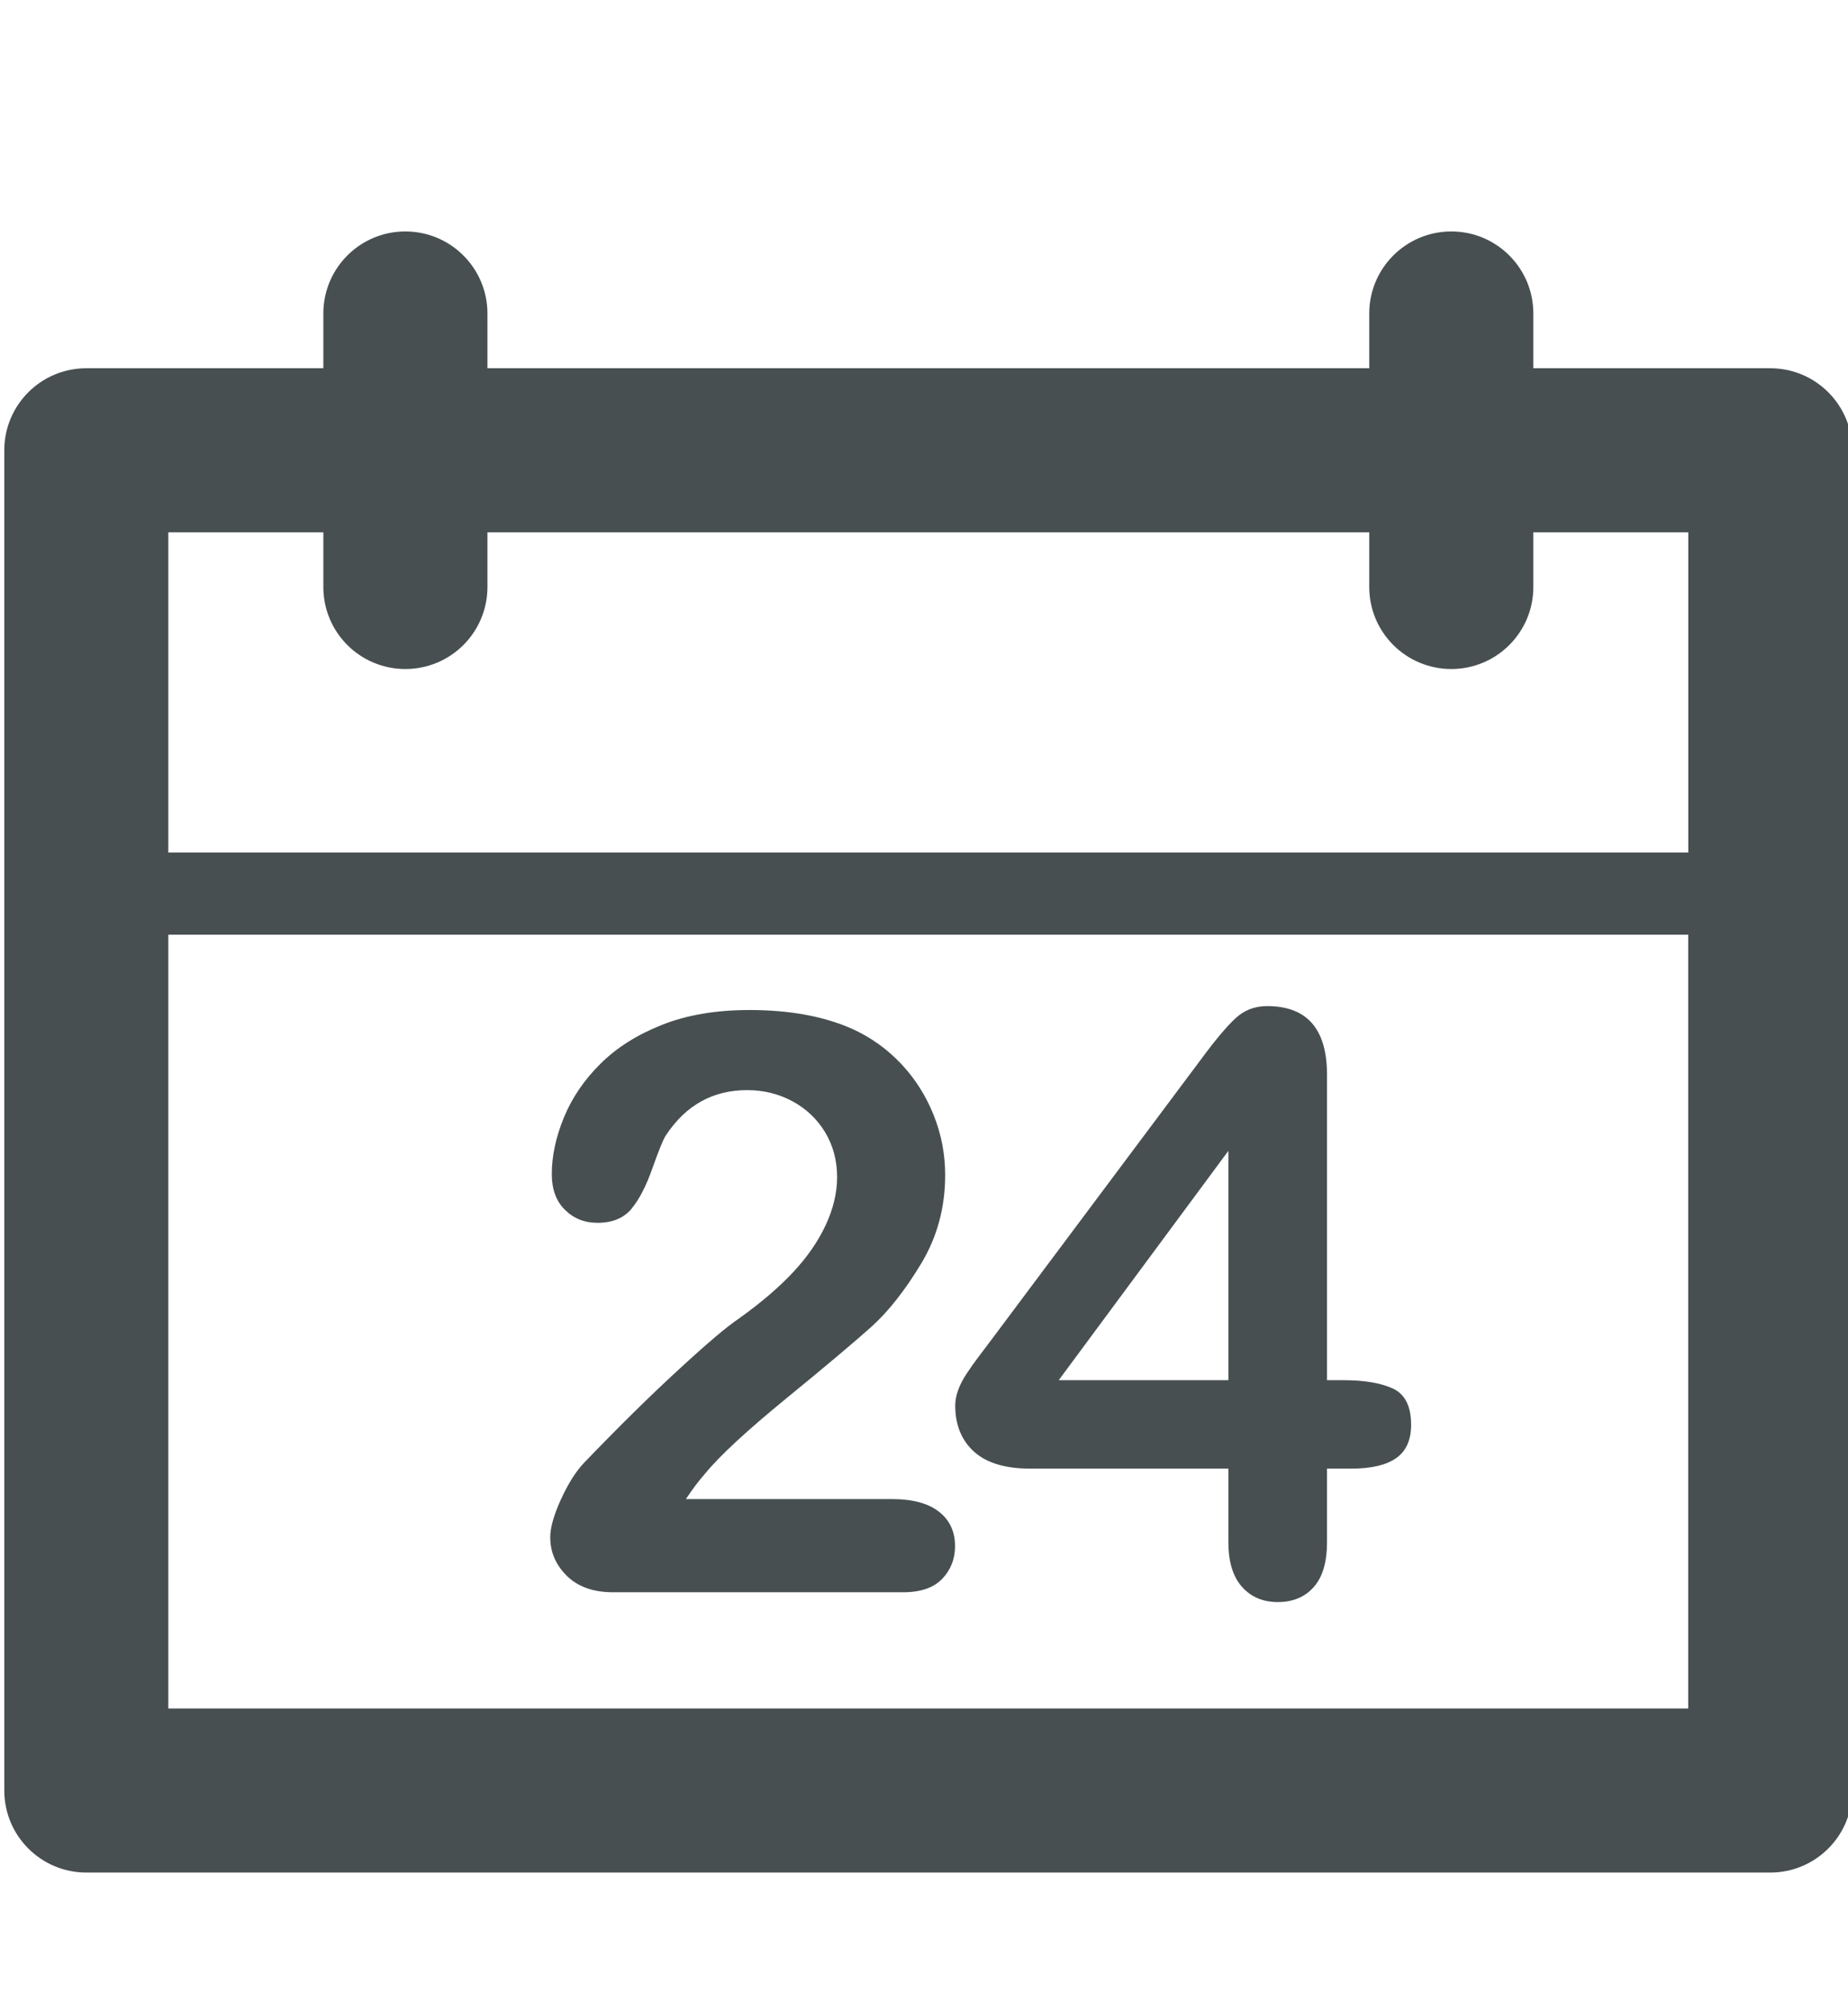<?xml version="1.0" encoding="UTF-8" standalone="no"?><!-- Generator: Gravit.io --><svg xmlns="http://www.w3.org/2000/svg" xmlns:xlink="http://www.w3.org/1999/xlink" style="isolation:isolate" viewBox="0 0 20.215 22" width="20.215pt" height="22pt"><path d=" M 1.841 10.221 L 18.467 10.221 L 18.467 18.683 L 1.841 18.683 L 1.841 10.221 Z  M 3.537 5.821 L 3.537 6.419 C 3.537 6.915 3.938 7.316 4.434 7.316 C 4.93 7.316 5.332 6.915 5.332 6.419 L 5.332 5.821 L 14.978 5.821 L 14.978 6.419 C 14.978 6.915 15.38 7.316 15.876 7.316 C 16.371 7.316 16.773 6.915 16.773 6.419 L 16.773 5.821 L 18.468 5.821 L 18.468 9.323 L 1.841 9.323 L 1.841 5.821 L 3.537 5.821 Z  M 19.365 4.027 L 16.773 4.027 L 16.773 3.428 C 16.773 2.933 16.371 2.531 15.876 2.531 C 15.38 2.531 14.978 2.933 14.978 3.428 L 14.978 4.027 L 5.332 4.027 L 5.332 3.428 C 5.332 2.933 4.93 2.531 4.434 2.531 C 3.938 2.531 3.537 2.933 3.537 3.428 L 3.537 4.027 L 0.944 4.027 C 0.448 4.027 0.047 4.429 0.047 4.924 L 0.047 19.58 C 0.047 20.075 0.448 20.477 0.944 20.477 L 19.365 20.477 C 19.861 20.477 20.262 20.075 20.262 19.58 L 20.262 4.924 C 20.262 4.429 19.861 4.027 19.365 4.027 Z " fill="rgb(71,79,81)"/><path d=" M 9.757 16.393 L 7.503 16.393 C 7.575 16.284 7.646 16.19 7.715 16.112 C 7.876 15.916 8.173 15.642 8.606 15.288 C 9.039 14.934 9.348 14.674 9.532 14.509 C 9.716 14.343 9.897 14.115 10.074 13.822 C 10.251 13.53 10.339 13.206 10.339 12.849 C 10.339 12.622 10.297 12.402 10.212 12.191 C 10.127 11.979 10.008 11.793 9.856 11.632 C 9.703 11.471 9.527 11.344 9.324 11.252 C 9.014 11.114 8.639 11.045 8.199 11.045 C 7.833 11.045 7.514 11.099 7.242 11.207 C 6.97 11.315 6.746 11.456 6.569 11.632 C 6.392 11.807 6.258 12.003 6.169 12.219 C 6.08 12.435 6.036 12.642 6.036 12.84 C 6.036 13.004 6.083 13.134 6.178 13.228 C 6.273 13.324 6.393 13.372 6.536 13.372 C 6.7 13.372 6.825 13.32 6.91 13.216 C 6.995 13.112 7.071 12.964 7.138 12.771 C 7.207 12.579 7.254 12.46 7.283 12.417 C 7.5 12.087 7.796 11.921 8.173 11.921 C 8.351 11.921 8.516 11.961 8.667 12.042 C 8.818 12.123 8.937 12.236 9.025 12.38 C 9.113 12.526 9.157 12.69 9.157 12.874 C 9.157 13.044 9.115 13.218 9.033 13.395 C 8.951 13.572 8.832 13.745 8.675 13.913 C 8.518 14.081 8.321 14.248 8.087 14.416 C 7.953 14.505 7.734 14.691 7.426 14.975 C 7.117 15.258 6.772 15.598 6.39 15.995 C 6.297 16.093 6.213 16.228 6.135 16.399 C 6.057 16.57 6.019 16.707 6.019 16.811 C 6.019 16.972 6.079 17.112 6.2 17.232 C 6.321 17.351 6.489 17.412 6.705 17.412 L 9.882 17.412 C 10.071 17.412 10.214 17.362 10.307 17.265 C 10.4 17.167 10.447 17.048 10.447 16.907 C 10.447 16.748 10.388 16.622 10.271 16.531 C 10.152 16.438 9.981 16.393 9.757 16.393 Z " fill="rgb(71,79,81)"/><path d=" M 13.437 15.093 L 11.581 15.093 L 13.437 12.585 L 13.437 15.093 Z  M 15.234 15.183 C 15.101 15.123 14.923 15.093 14.702 15.093 L 14.516 15.093 L 14.516 11.753 C 14.516 11.252 14.297 11.002 13.86 11.002 C 13.725 11.002 13.609 11.047 13.513 11.137 C 13.416 11.228 13.293 11.374 13.144 11.576 L 10.856 14.636 C 10.793 14.719 10.739 14.79 10.697 14.847 C 10.653 14.905 10.611 14.965 10.57 15.027 C 10.53 15.088 10.5 15.148 10.48 15.204 C 10.46 15.26 10.449 15.315 10.449 15.369 C 10.449 15.582 10.518 15.751 10.655 15.875 C 10.791 15.998 10.997 16.06 11.27 16.06 L 13.437 16.06 L 13.437 16.863 C 13.437 17.079 13.487 17.242 13.586 17.353 C 13.685 17.464 13.815 17.519 13.977 17.519 C 14.141 17.519 14.272 17.466 14.369 17.357 C 14.467 17.249 14.516 17.084 14.516 16.863 L 14.516 16.06 L 14.779 16.06 C 14.998 16.06 15.163 16.022 15.271 15.946 C 15.381 15.87 15.436 15.748 15.436 15.581 C 15.436 15.376 15.368 15.244 15.234 15.183 Z " fill="rgb(71,79,81)"/></svg>
